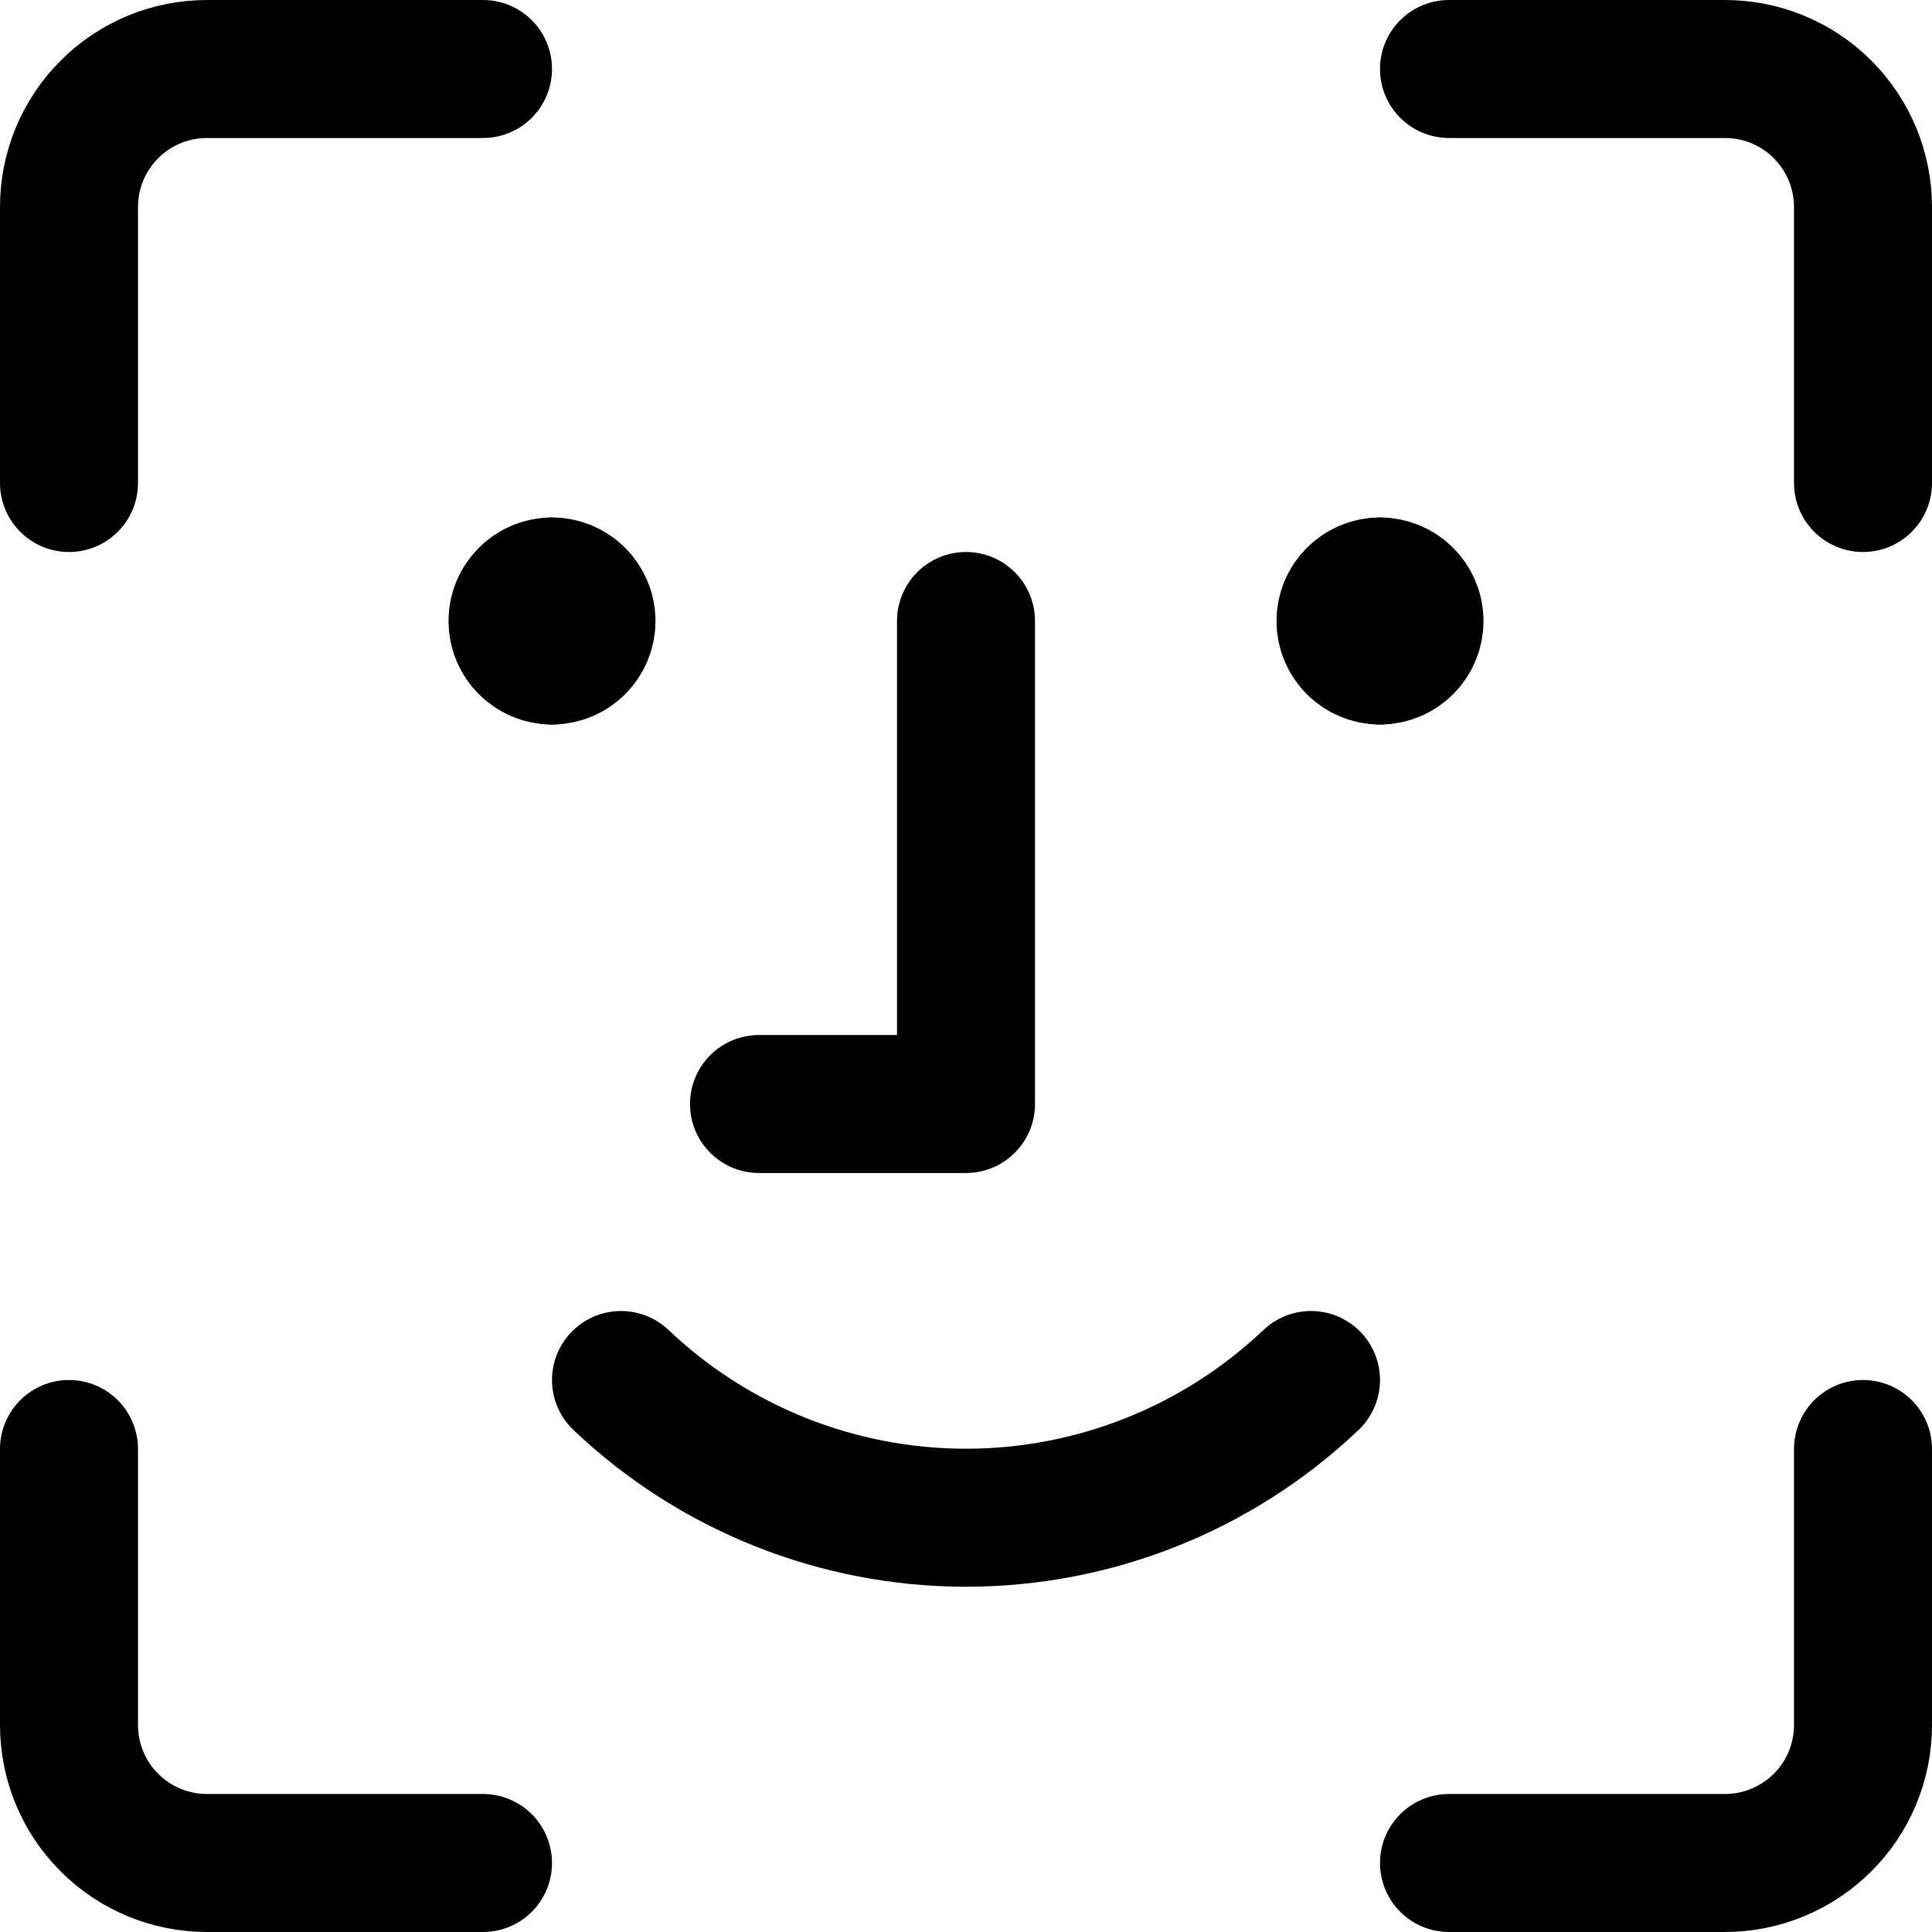 <svg xmlns="http://www.w3.org/2000/svg" fill="none" viewBox="0 0 14 14" id="Face-Scan-1--Streamline-Core"><desc>Face Scan 1 Streamline Icon: https://streamlinehq.com</desc><g id="face-scan-1--identification-angle-secure-human-id-person-face-security-brackets"><path id="Vector" stroke="#000000" stroke-linecap="round" stroke-linejoin="round" d="M13.5 10.5v2c0 0.265 -0.105 0.52 -0.293 0.707s-0.442 0.293 -0.707 0.293h-2" stroke-width="1"></path><path id="Vector_2" stroke="#000000" stroke-linecap="round" stroke-linejoin="round" d="M10.5 0.5h2c0.265 0 0.52 0.105 0.707 0.293 0.188 0.188 0.293 0.442 0.293 0.707v2" stroke-width="1"></path><path id="Vector_3" stroke="#000000" stroke-linecap="round" stroke-linejoin="round" d="M0.5 3.5v-2c0 -0.265 0.105 -0.52 0.293 -0.707C0.98 0.605 1.235 0.5 1.5 0.5h2" stroke-width="1"></path><path id="Vector_4" stroke="#000000" stroke-linecap="round" stroke-linejoin="round" d="M3.5 13.5h-2c-0.265 0 -0.52 -0.105 -0.707 -0.293C0.605 13.02 0.5 12.765 0.5 12.5v-2" stroke-width="1"></path><path id="Vector_5" stroke="#000000" stroke-linecap="round" stroke-linejoin="round" d="M7 4.5V8H5.5" stroke-width="1"></path><path id="Vector_6" stroke="#000000" stroke-linecap="round" stroke-linejoin="round" d="M4.5 10c0.675 0.641 1.57 0.998 2.5 0.998S8.825 10.641 9.5 10" stroke-width="1"></path><g id="Group 8"><path id="Vector_7" stroke="#000000" stroke-linecap="round" stroke-linejoin="round" d="M4 4.75c-0.138 0 -0.25 -0.112 -0.25 -0.25s0.112 -0.25 0.25 -0.25" stroke-width="1"></path><path id="Vector_8" stroke="#000000" stroke-linecap="round" stroke-linejoin="round" d="M4 4.75c0.138 0 0.25 -0.112 0.25 -0.25s-0.112 -0.25 -0.25 -0.25" stroke-width="1"></path></g><g id="Group 2656"><path id="Vector_9" stroke="#000000" stroke-linecap="round" stroke-linejoin="round" d="M10 4.75c-0.138 0 -0.25 -0.112 -0.25 -0.25s0.112 -0.25 0.25 -0.25" stroke-width="1"></path><path id="Vector_10" stroke="#000000" stroke-linecap="round" stroke-linejoin="round" d="M10 4.75c0.138 0 0.25 -0.112 0.25 -0.25s-0.112 -0.25 -0.25 -0.25" stroke-width="1"></path></g></g></svg>